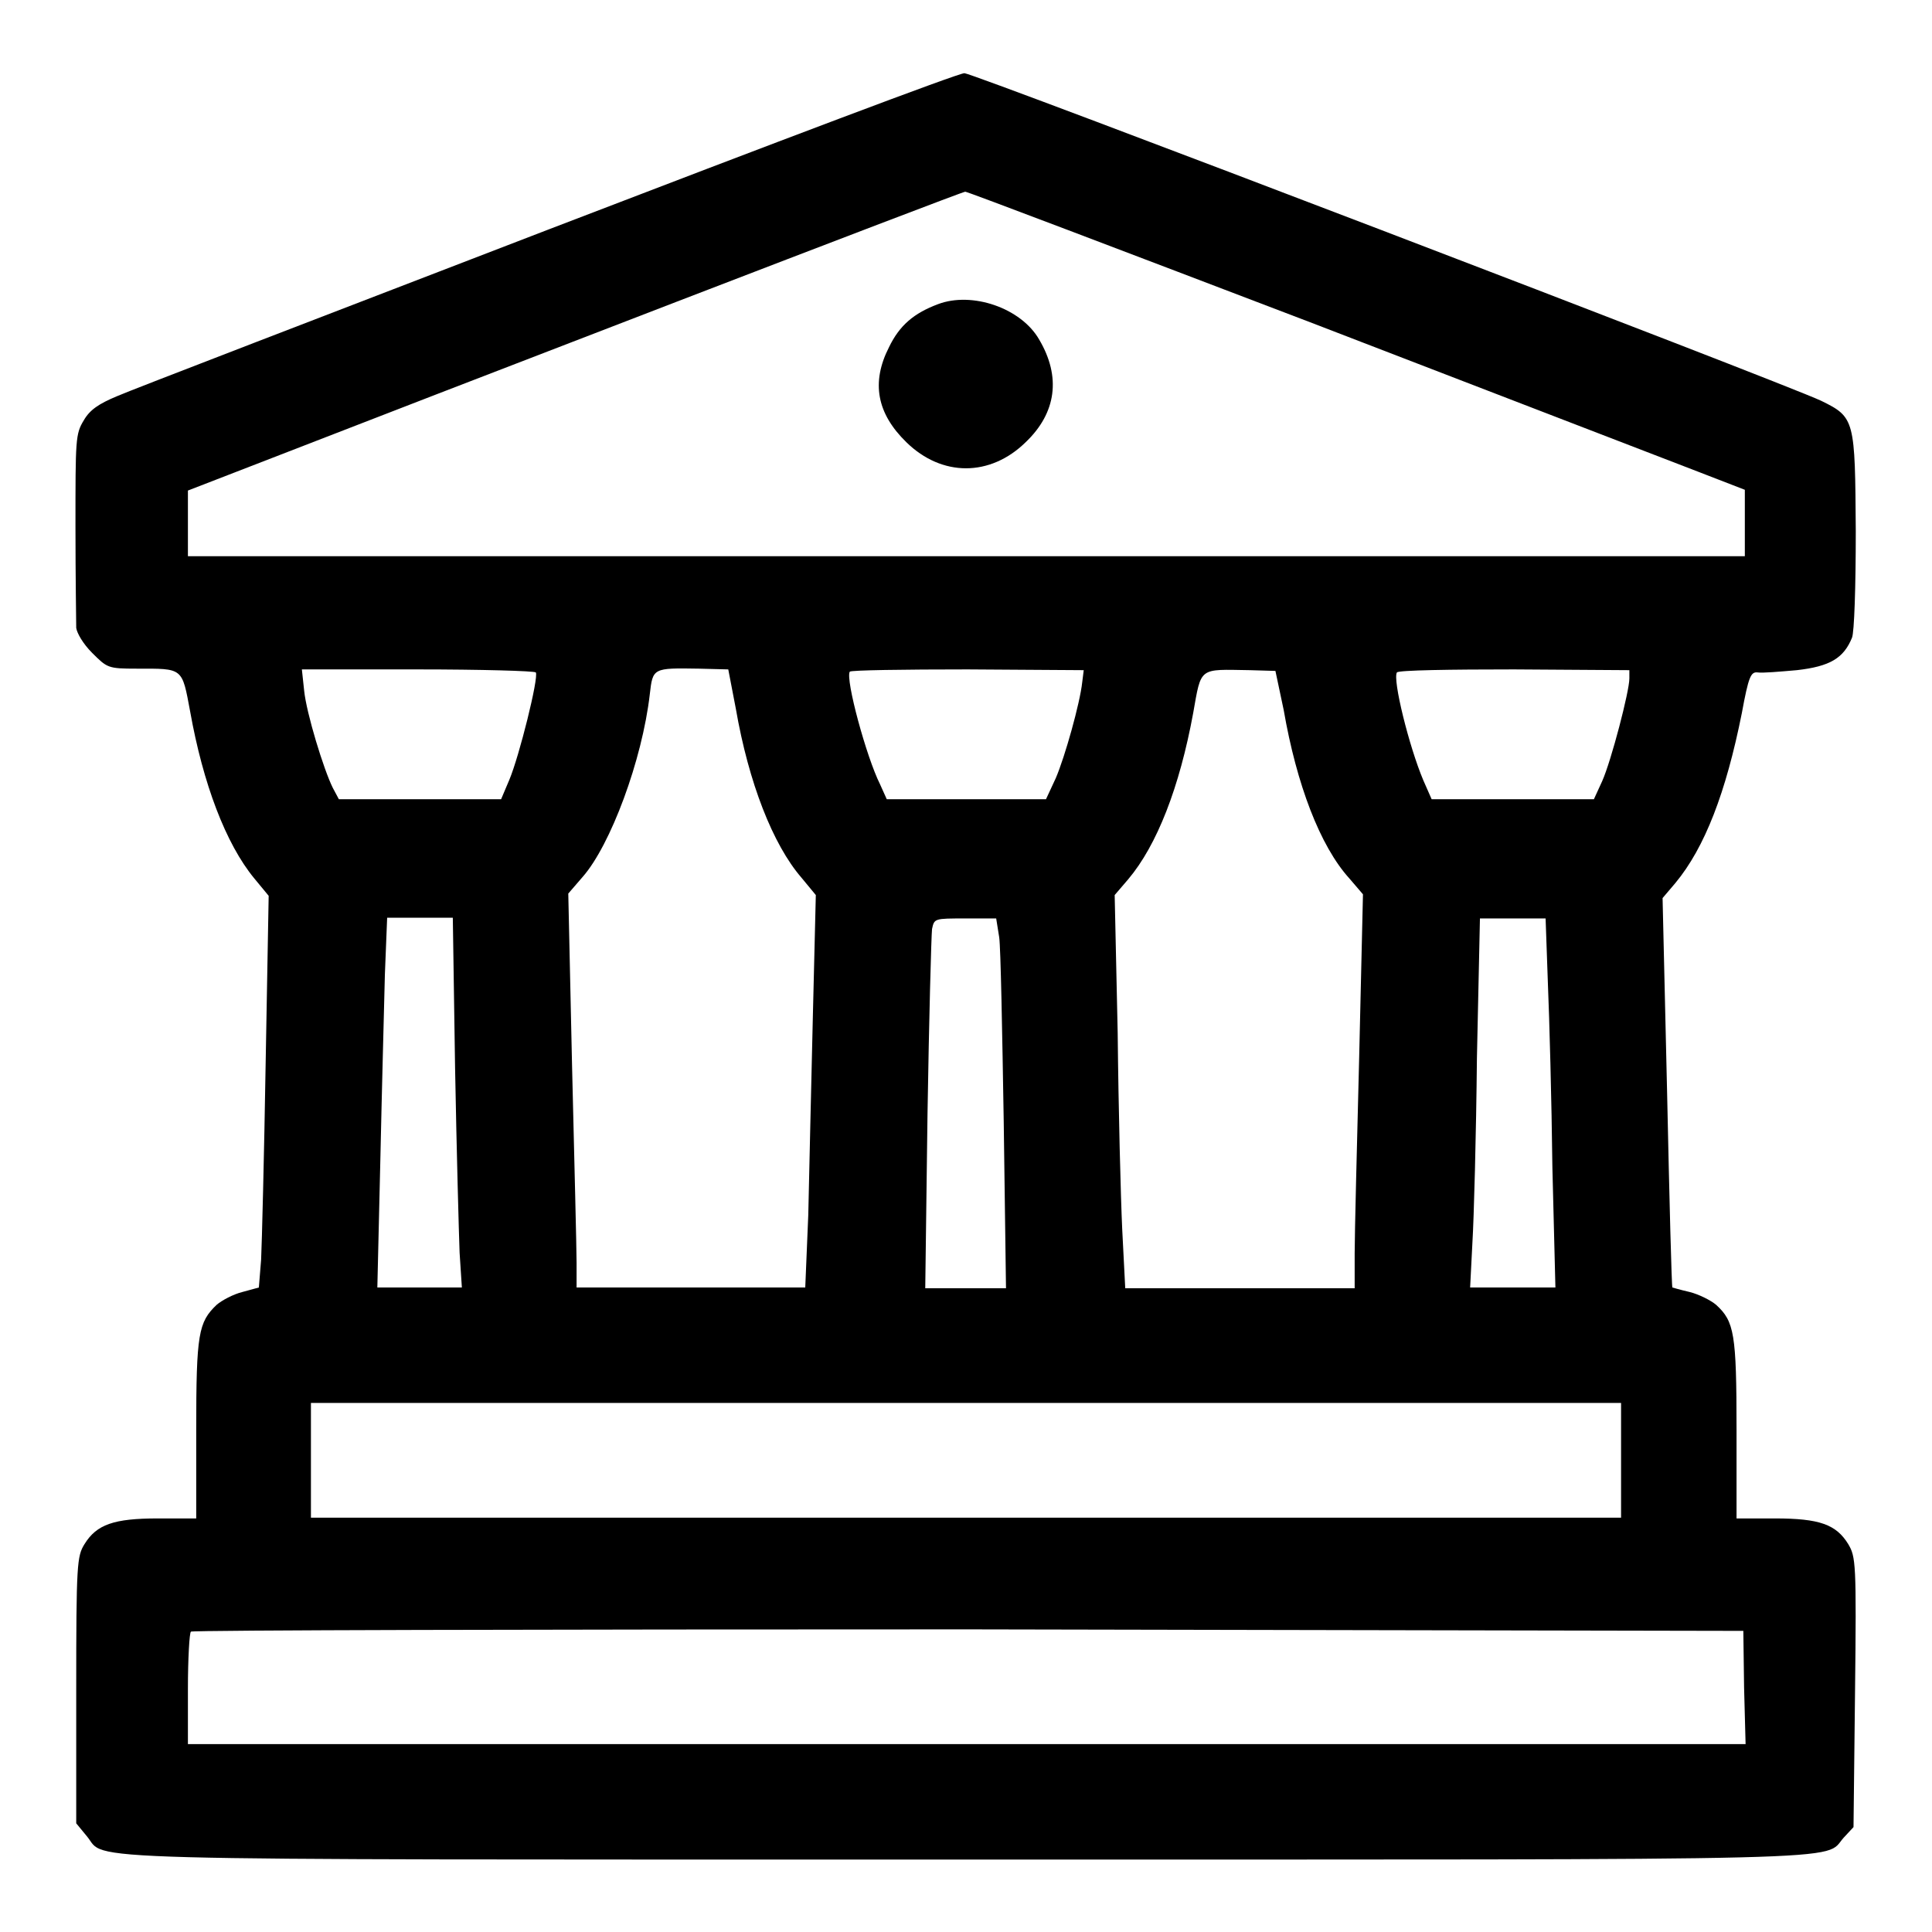 <?xml version="1.0" encoding="utf-8"?>
<!-- Svg Vector Icons : http://www.onlinewebfonts.com/icon -->
<!DOCTYPE svg PUBLIC "-//W3C//DTD SVG 1.1//EN" "http://www.w3.org/Graphics/SVG/1.1/DTD/svg11.dtd">
<svg version="1.1" xmlns="http://www.w3.org/2000/svg" xmlns:xlink="http://www.w3.org/1999/xlink" x="0px" y="0px" viewBox="0 0 256 256" enable-background="new 0 0 256 256" xml:space="preserve">
<g><g><g><path fill="#000000" d="M72.7,30.4C43.1,41.8,17.3,51.7,15.5,52.5c-2.4,1-3.6,1.8-4.4,3.2C10,57.5,10,58.2,10,69.8c0,6.7,0.1,12.7,0.1,13.4c0.1,0.7,0.9,2.1,2.1,3.3c2,2,2.1,2.1,5.9,2.1c6.2,0,6-0.2,7.1,5.7c1.7,9.5,4.7,17.5,8.5,22.1l1.9,2.3l-0.4,22.2c-0.2,12.2-0.5,23.9-0.6,26l-0.3,3.7l-2.2,0.6c-1.2,0.3-2.7,1.1-3.4,1.7c-2.4,2.3-2.7,3.8-2.7,16.5v11.8h-5.1c-5.8,0-8.1,0.8-9.7,3.4c-1,1.6-1.1,2.6-1.1,19.4v17.6l1.4,1.7c2.8,3.3-5.6,3.1,116.5,3.1c121.1,0,113.5,0.2,116.3-2.9l1.3-1.4l0.2-17.8c0.2-17.3,0.1-18-0.9-19.7c-1.6-2.6-3.8-3.4-9.7-3.4h-5.1v-11.8c0-12.7-0.3-14.3-2.7-16.5c-0.7-0.6-2.3-1.4-3.5-1.7c-1.3-0.3-2.3-0.6-2.3-0.6c-0.1,0-0.4-11.7-0.7-25.8l-0.6-25.8l1.7-2c3.9-4.7,6.7-12,8.8-22.5c0.9-4.9,1.2-5.5,2.1-5.4c0.6,0.1,2.9-0.1,5.2-0.3c4.4-0.5,6.2-1.6,7.3-4.3c0.3-0.7,0.5-6.7,0.5-14.1c-0.1-14.8-0.1-15.1-4.6-17.3c-5.1-2.4-112.3-43.4-113.5-43.4C127.2,9.6,102.4,19,72.7,30.4z M173.6,42.7c24.9,9.6,48,18.5,51.4,19.8l6.2,2.4v4.4v4.4H128H24.9v-4.4V65l6.2-2.4c27.8-10.8,96.3-37.2,96.8-37.2C128.2,25.4,148.7,33.2,173.6,42.7z M71,89.1c0.4,0.7-2.2,11.1-3.5,14.2l-1.1,2.6H55.6H44.9l-0.8-1.5c-1.2-2.4-3.5-9.9-3.8-12.9L40,88.7h15.3C63.7,88.7,70.8,88.9,71,89.1z M97.5,93.9c1.7,9.8,4.9,18,8.7,22.4l1.9,2.3l-0.4,16.4c-0.2,9.1-0.5,20.7-0.6,26l-0.4,9.6H91.6H76.4v-3.3c0-1.8-0.3-13.6-0.6-26.1l-0.5-22.8l1.9-2.2c3.7-4.2,7.9-15.5,8.9-24.2c0.4-3.5,0.4-3.5,6.5-3.4l3.9,0.1L97.5,93.9z M143.4,90.4c-0.3,2.8-2.3,9.9-3.5,12.7l-1.3,2.8h-10.5h-10.6l-0.9-2c-1.8-3.6-4.6-13.9-4-14.9c0.1-0.2,7.2-0.3,15.6-0.3l15.4,0.1L143.4,90.4z M170.1,94.1c1.7,9.8,4.8,18,8.7,22.3l1.8,2.1l-0.5,21.5c-0.3,11.8-0.6,23.5-0.6,26.1v4.6h-15.2h-15.2l-0.4-7.8c-0.2-4.3-0.5-15.9-0.6-26l-0.4-18.3l1.8-2.1c3.8-4.5,6.8-12.2,8.6-22c1.1-6.2,0.7-5.8,7.5-5.7l3.4,0.1L170.1,94.1z M215.9,89.9c0,1.7-2.4,10.9-3.6,13.6l-1.1,2.4h-10.7h-10.8l-1.1-2.5c-1.9-4.5-4.1-13.4-3.5-14.3c0.2-0.3,7.2-0.4,15.5-0.4l15.3,0.1L215.9,89.9L215.9,89.9z M60.3,141.5c0.2,10.9,0.5,21.9,0.6,24.5l0.3,4.6h-5.6H50l0.4-17c0.2-9.3,0.5-20.3,0.6-24.5l0.3-7.5h4.4H60L60.3,141.5z M132.4,124.2c0.2,1.4,0.4,12.4,0.6,24.5l0.3,22H128h-5.4l0.3-23.1c0.2-12.6,0.5-23.6,0.6-24.5c0.3-1.4,0.3-1.4,4.4-1.4h4.1L132.4,124.2z M205.1,130.2c0.2,4.7,0.5,15.7,0.6,24.5l0.4,15.9h-5.7h-5.6l0.3-5.9c0.2-3.2,0.5-14.3,0.6-24.5l0.4-18.5h4.3h4.4L205.1,130.2z M214.8,193.5v7.6H128H41.2v-7.6v-7.6H128h86.8L214.8,193.5L214.8,193.5z M231.1,223.6l0.2,7.5H128H24.9v-7.3c0-4,0.2-7.5,0.4-7.6c0.2-0.2,46.5-0.3,103-0.3l102.7,0.2L231.1,223.6z"/><path fill="#000000" d="M124.3,40.3c-3.2,1.2-5.1,2.8-6.5,5.7c-2.4,4.7-1.6,8.8,2.3,12.6c4.7,4.6,11.1,4.6,15.8,0c4.1-3.9,4.7-8.7,1.8-13.6C135.3,40.8,128.8,38.6,124.3,40.3z"/></g></g></g>
</svg>